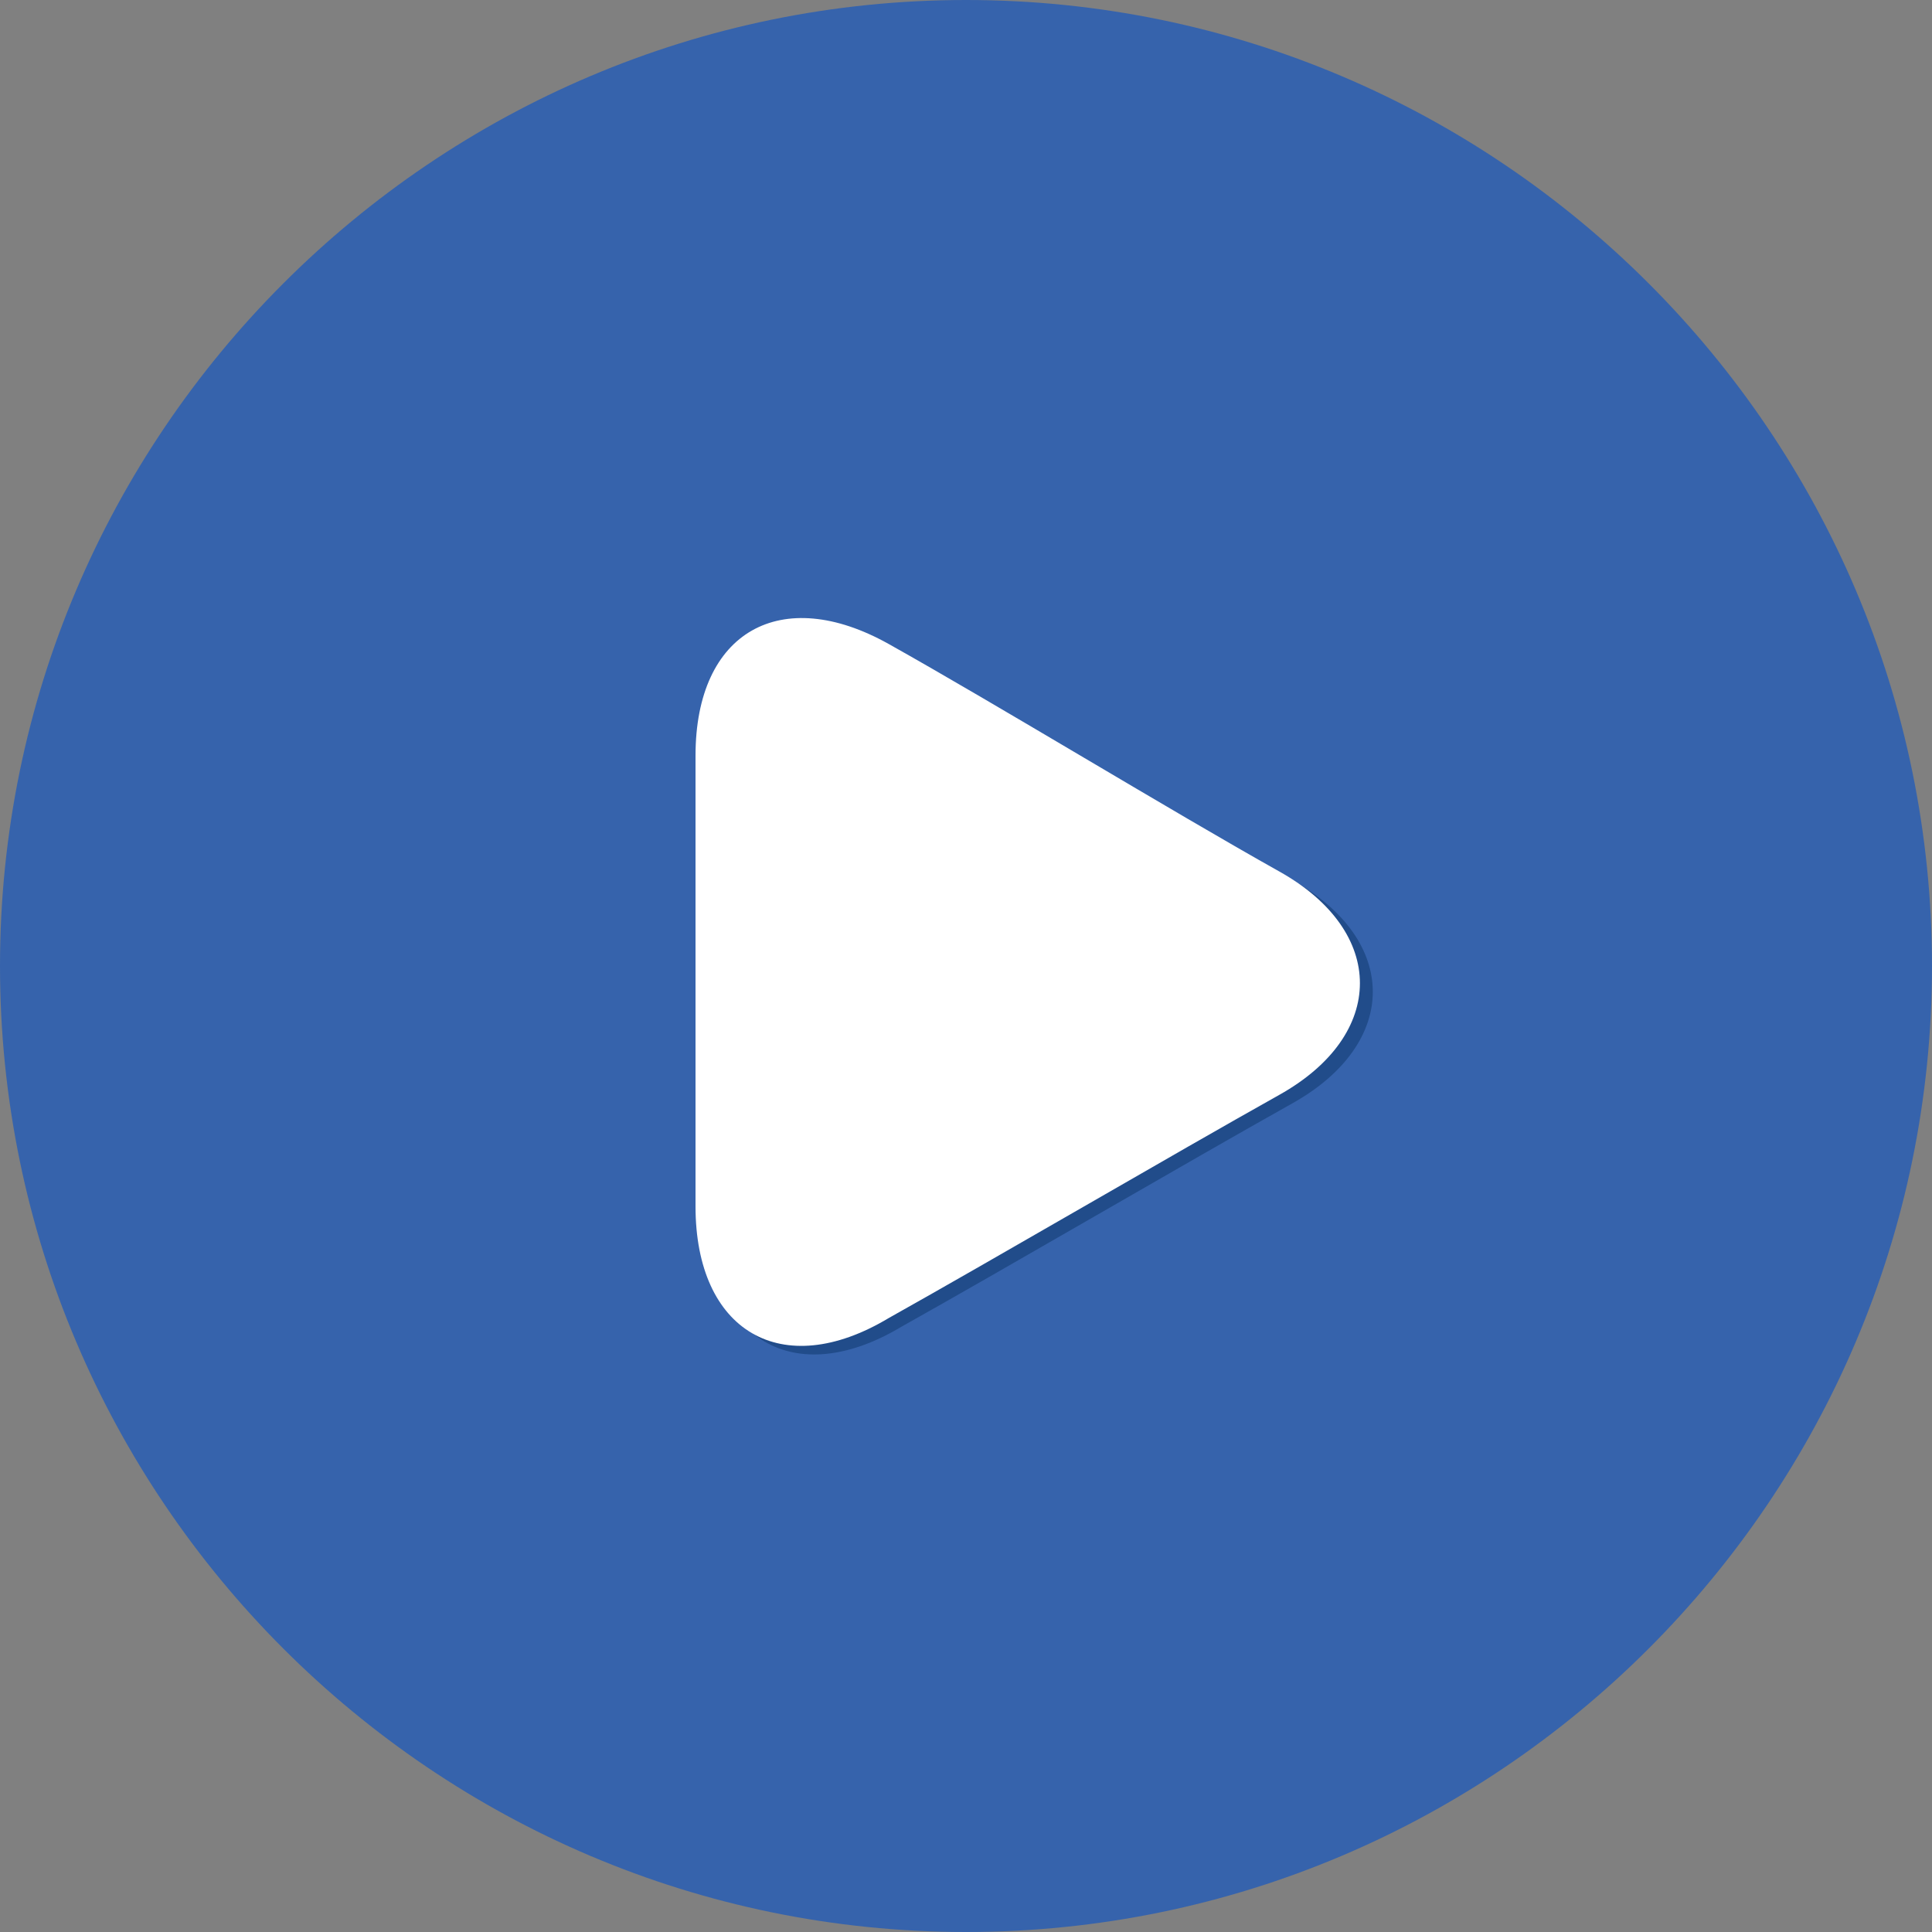 <?xml version="1.0" encoding="UTF-8"?> <!-- Generator: Adobe Illustrator 24.0.0, SVG Export Plug-In . SVG Version: 6.00 Build 0) --> <svg xmlns="http://www.w3.org/2000/svg" xmlns:xlink="http://www.w3.org/1999/xlink" id="Vrstva_1" x="0px" y="0px" width="45px" height="45px" viewBox="0 0 45 45" style="enable-background:new 0 0 45 45;" xml:space="preserve"><rect x="0" y="0" width="45" height="45" fill="#808080" stroke="none"/> <style type="text/css"> .st0{fill:#3663AC;} .st1{fill:#214C8A;} .st2{fill:#FFFFFF;} </style> <g> <path class="st0" d="M22.5,0C10.1,0,0,10.1,0,22.5C0,34.9,10.1,45,22.5,45C34.9,45,45,34.9,45,22.5C45,10.1,34.9,0,22.5,0z"></path> <g> <path class="st1" d="M21,15.2c-2.5-1.4-4.5-0.3-4.5,2.6s0,7.6,0,10.5s2,4.1,4.5,2.6c2.5-1.4,6.6-3.8,9.1-5.2 c2.5-1.4,2.5-3.8,0-5.2S23.5,16.7,21,15.2z"></path> </g> <g> <path class="st2" d="M20.7,15c-2.5-1.4-4.5-0.3-4.5,2.6s0,7.6,0,10.5s2,4.1,4.5,2.6c2.5-1.4,6.6-3.8,9.1-5.2s2.5-3.8,0-5.2 S23.2,16.4,20.7,15z"></path> </g> </g> </svg> 